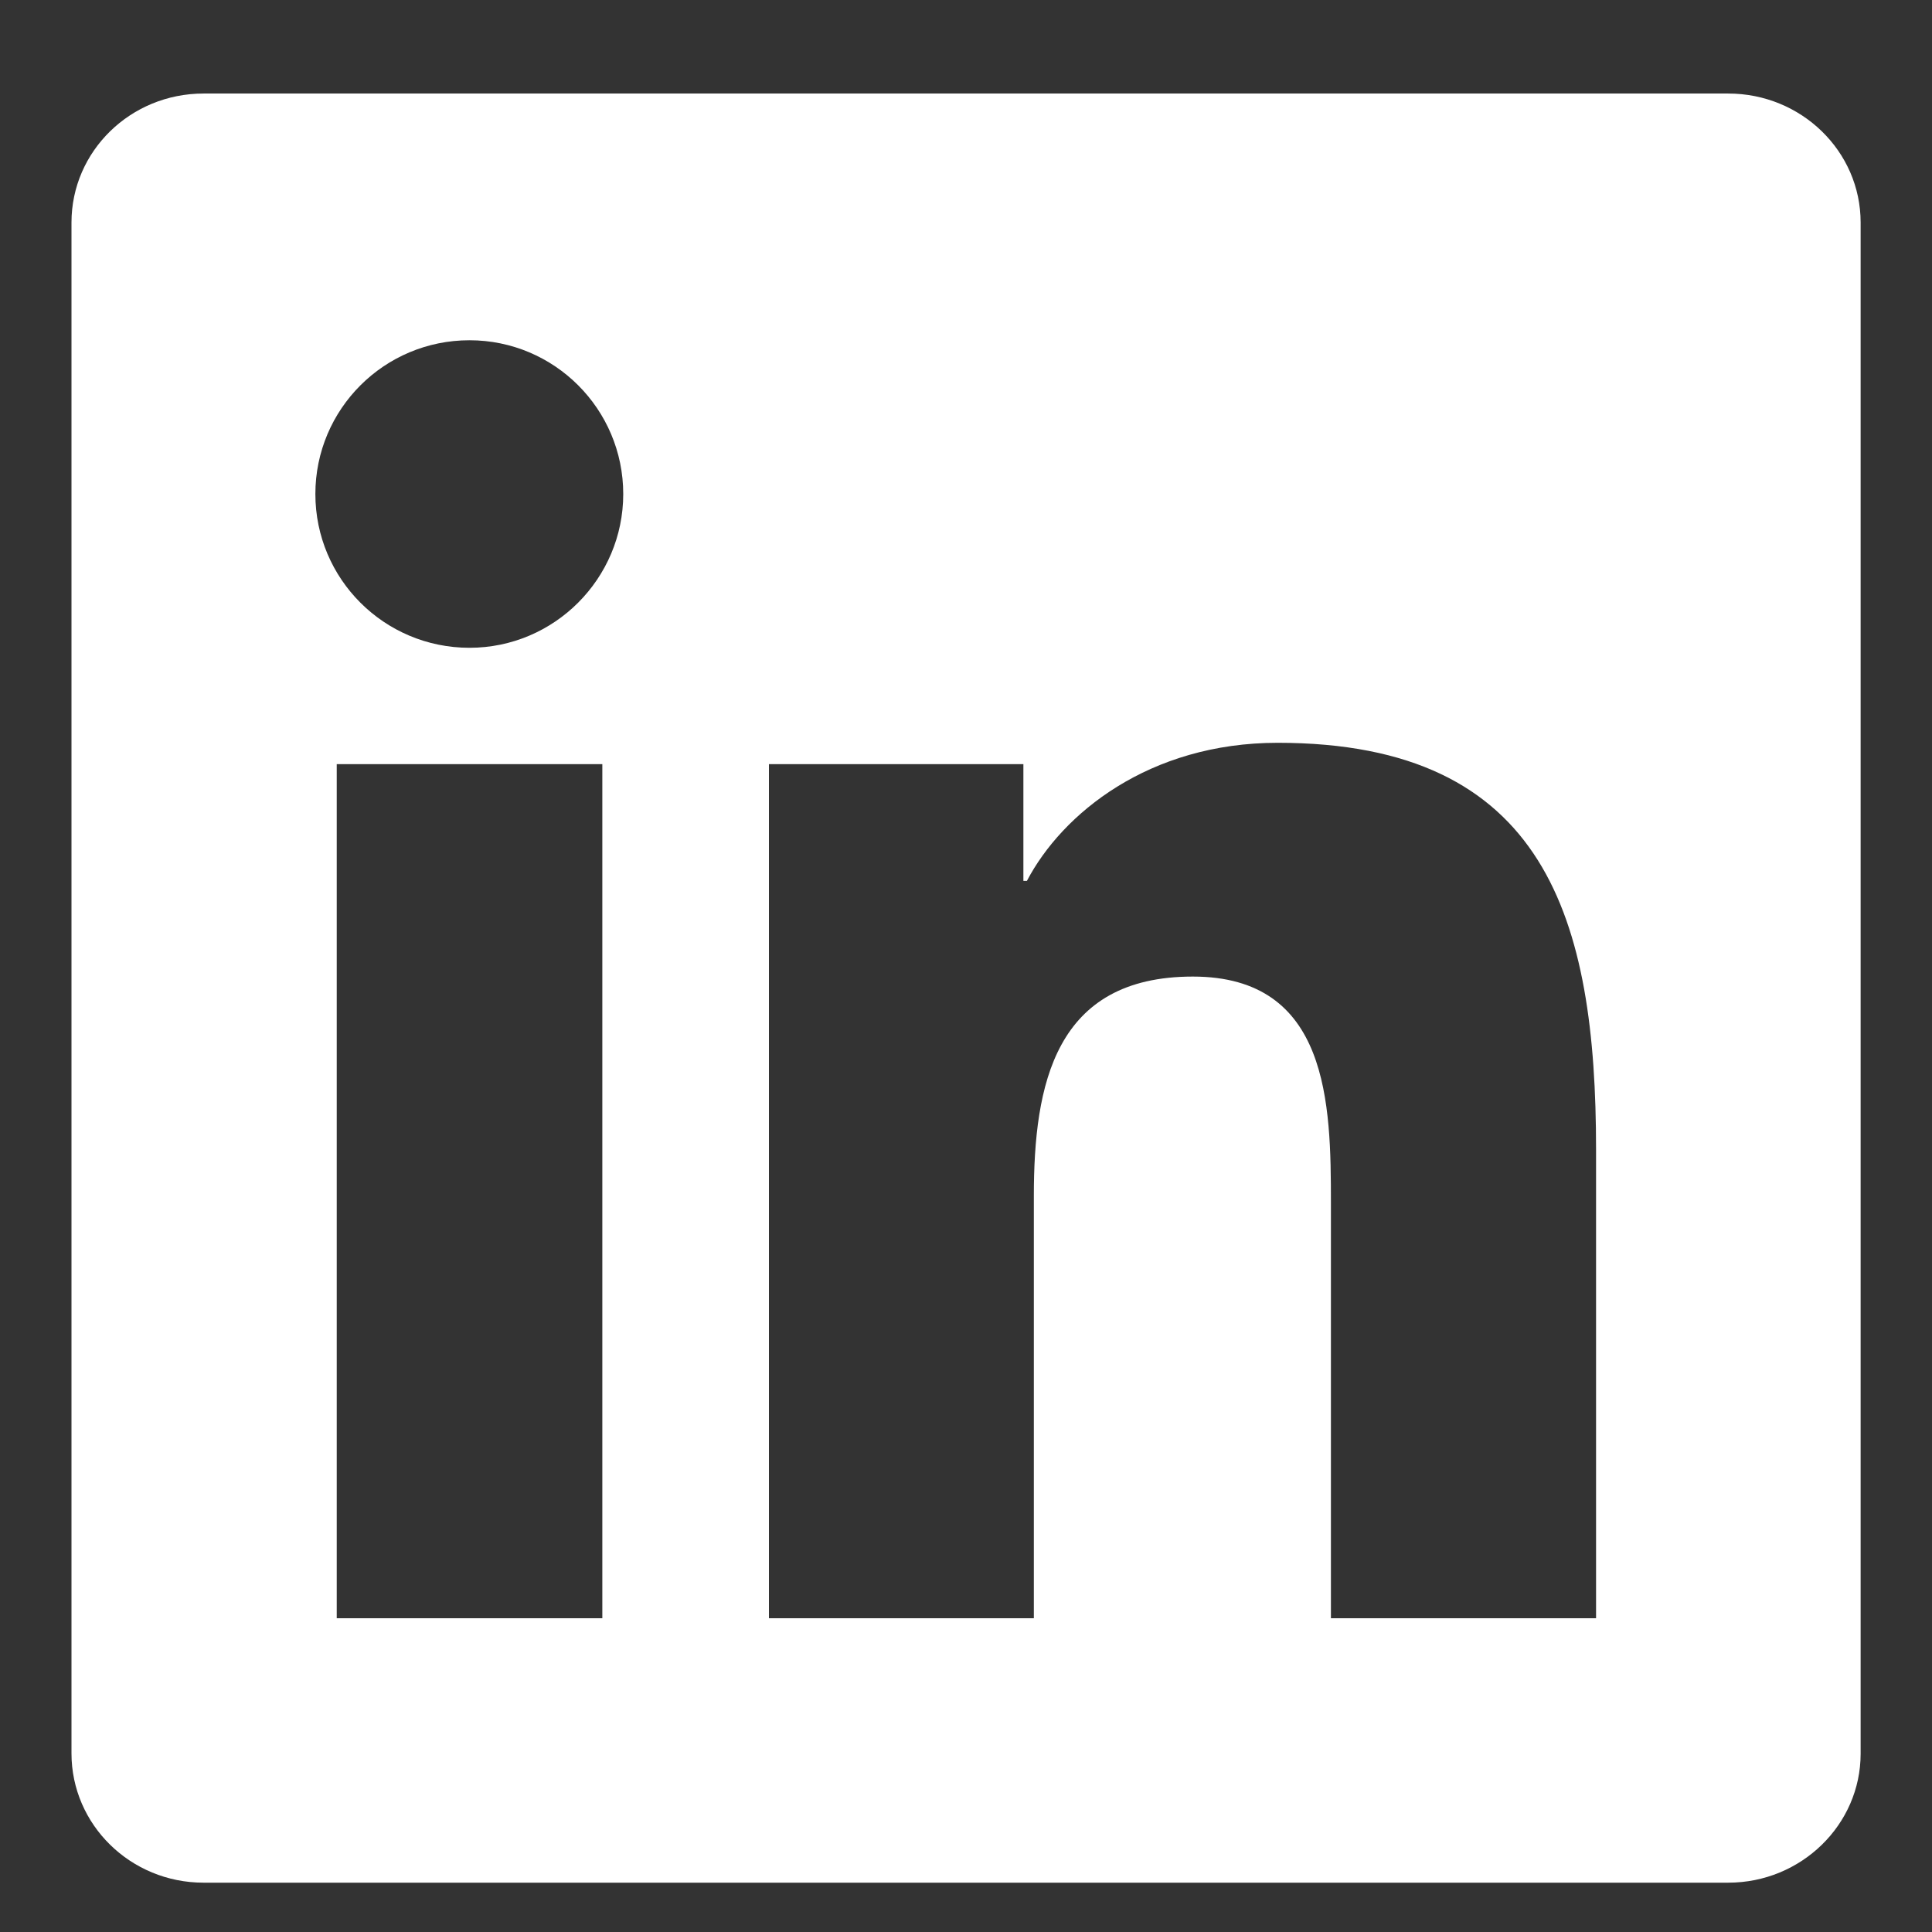 <svg width="17" height="17" viewBox="0 0 17 17" fill="none" xmlns="http://www.w3.org/2000/svg">
<rect x="0" y="0" width="17" height="17" fill="#333333" stroke="none"/>
<g clip-path="url(#clip0_3100_632)">
<path d="M15.207 0.823H1.791C1.149 0.823 0.629 1.33 0.629 1.958V15.428C0.629 16.056 1.149 16.566 1.791 16.566H15.207C15.849 16.566 16.372 16.056 16.372 15.431V1.958C16.372 1.33 15.849 0.823 15.207 0.823ZM5.3 14.239H2.963V6.724H5.3V14.239ZM4.131 5.7C3.381 5.7 2.775 5.094 2.775 4.347C2.775 3.6 3.381 2.994 4.131 2.994C4.878 2.994 5.484 3.6 5.484 4.347C5.484 5.091 4.878 5.7 4.131 5.7ZM14.044 14.239H11.711V10.586C11.711 9.715 11.695 8.593 10.496 8.593C9.281 8.593 9.097 9.543 9.097 10.524V14.239H6.766V6.724H9.005V7.751H9.036C9.346 7.16 10.109 6.536 11.243 6.536C13.608 6.536 14.044 8.092 14.044 10.115V14.239Z" fill="white"/>
</g>
<defs>
<clipPath id="clip0_3100_632">
<rect width="15.743" height="15.743" fill="white" transform="translate(0.629 0.823)"/>
</clipPath>
</defs>
</svg>
